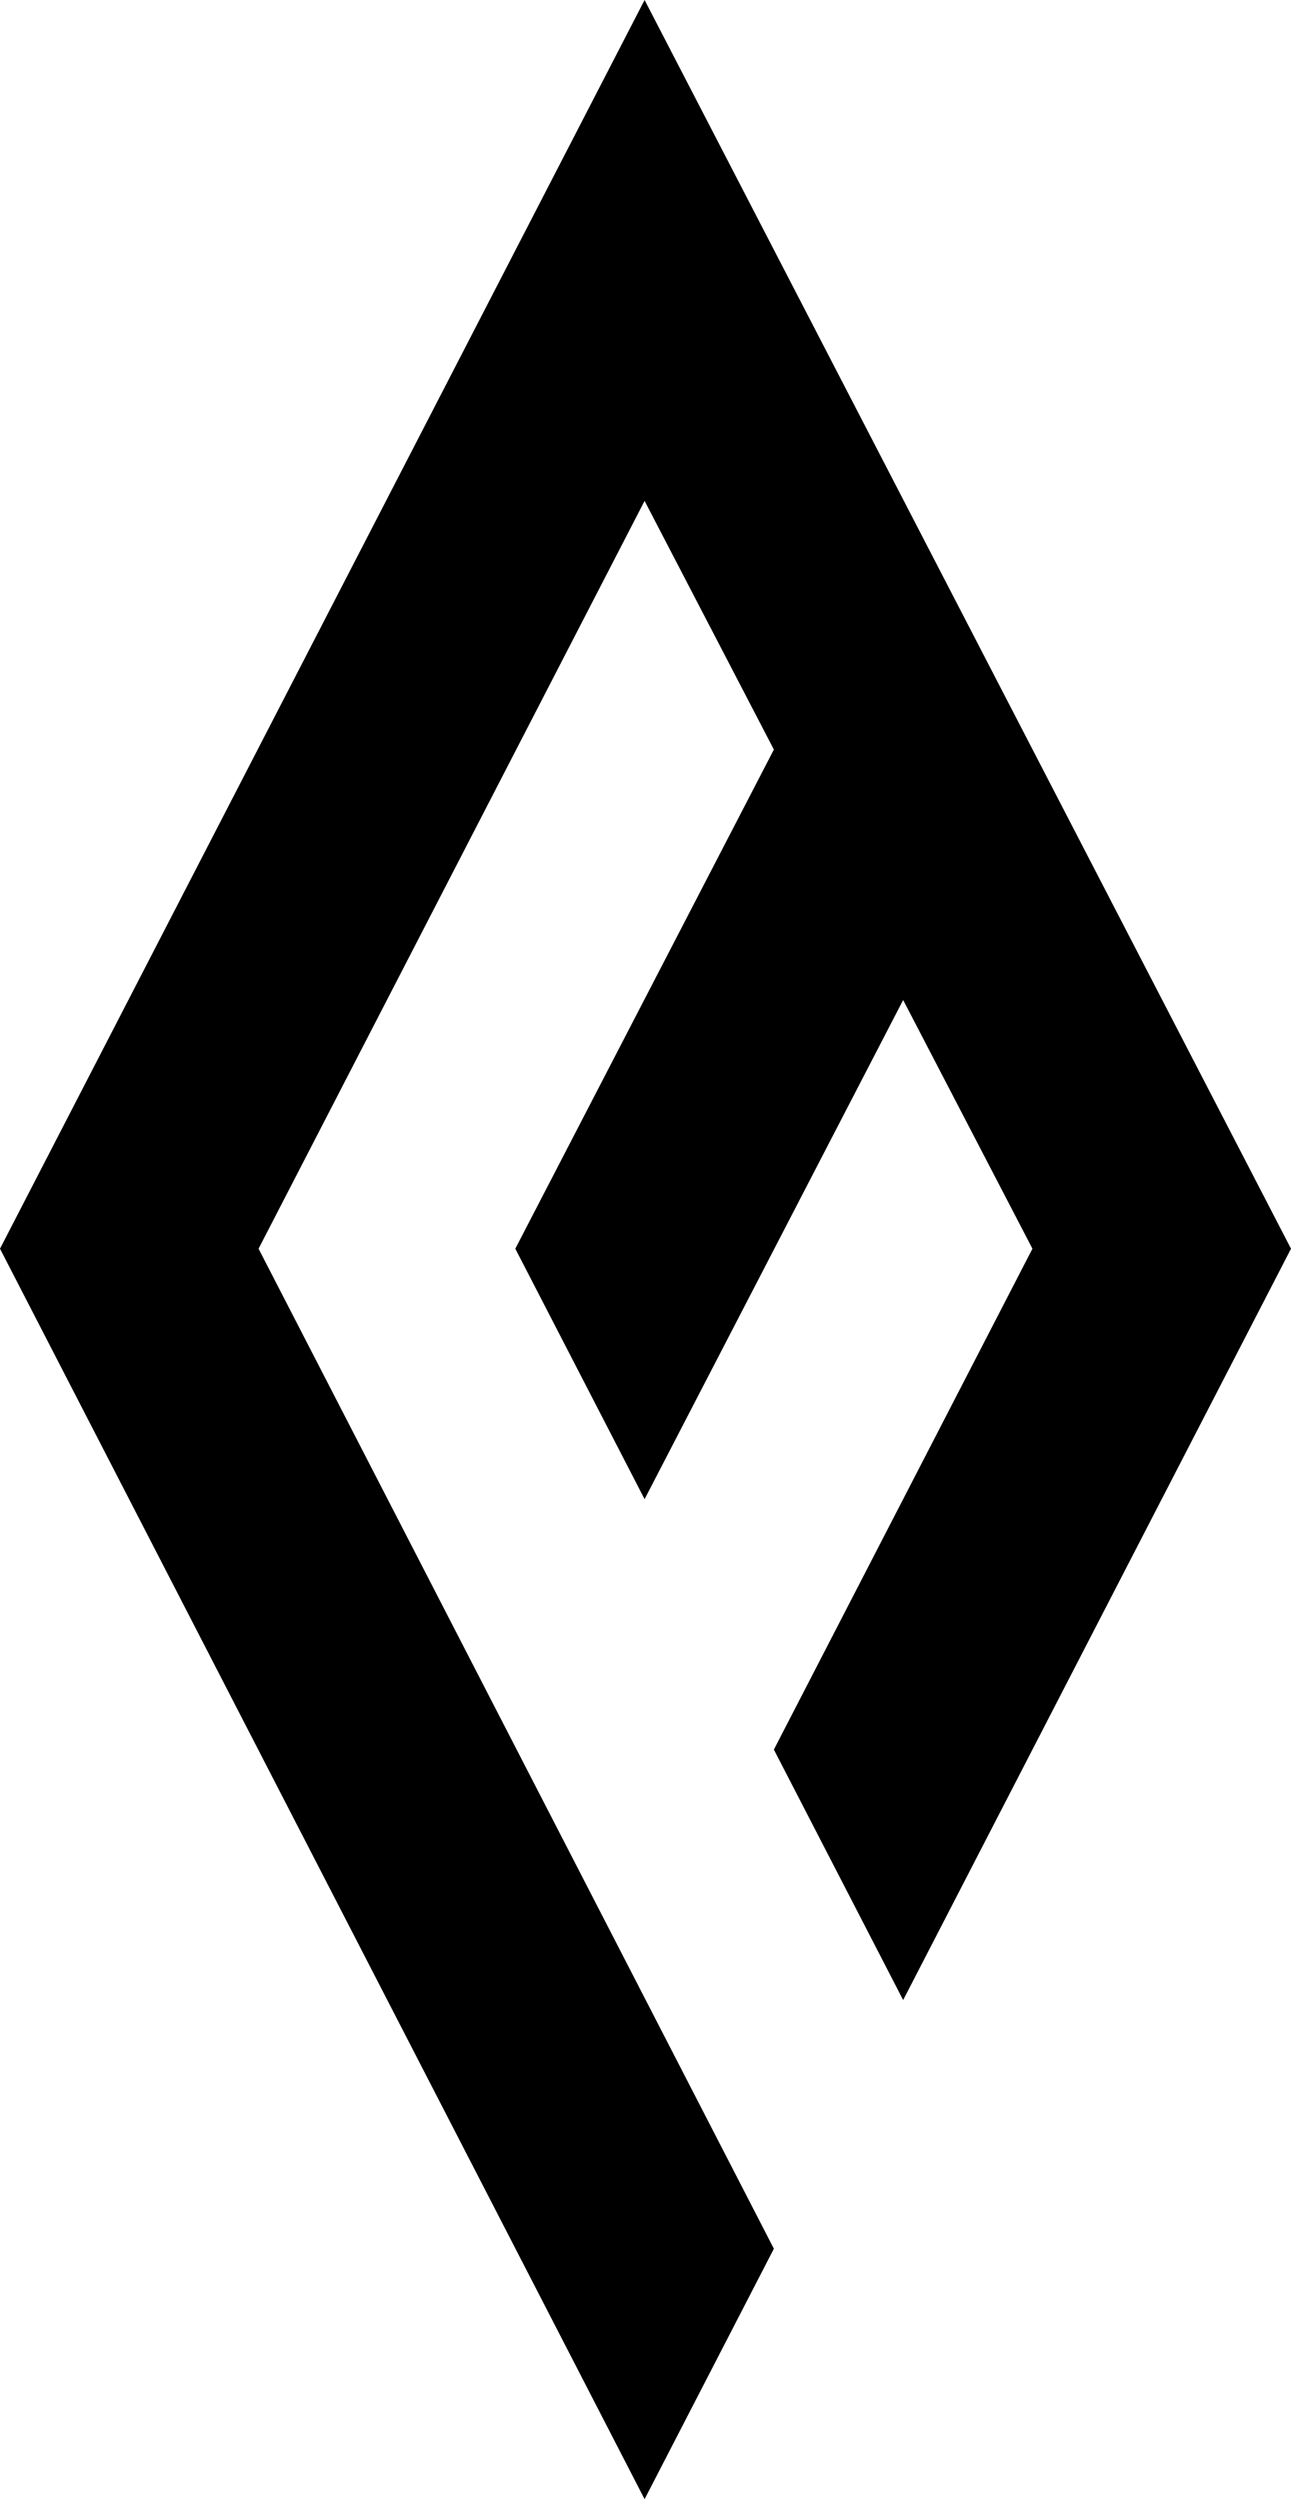 <?xml version="1.0" encoding="UTF-8" standalone="no"?>
<svg
   width="500"
   height="968.067"
   viewBox="0 0 500 968.067"
   fill="none"
   version="1.1"
   id="svg1"
   sodipodi:docname="Flapper3 logo.svg"
   inkscape:version="1.4 (86a8ad7, 2024-10-11)"
   xmlns:inkscape="http://www.inkscape.org/namespaces/inkscape"
   xmlns:sodipodi="http://sodipodi.sourceforge.net/DTD/sodipodi-0.dtd"
   xmlns="http://www.w3.org/2000/svg"
   xmlns:svg="http://www.w3.org/2000/svg">
  <defs
     id="defs1" />
  <sodipodi:namedview
     id="namedview1"
     pagecolor="#ffffff"
     bordercolor="#666666"
     borderopacity="1.0"
     inkscape:showpageshadow="2"
     inkscape:pageopacity="0.0"
     inkscape:pagecheckerboard="0"
     inkscape:deskcolor="#d1d1d1"
     inkscape:zoom="0.85534274"
     inkscape:cx="629.57218"
     inkscape:cy="413.28462"
     inkscape:window-width="3840"
     inkscape:window-height="2068"
     inkscape:window-x="-12"
     inkscape:window-y="-12"
     inkscape:window-maximized="1"
     inkscape:current-layer="svg1" />
  <path
     d="M 100.141,483.693 299.718,871.056 249.647,968.067 0,483.693 249.647,0 500,483.693 349.788,774.728 299.718,677.716 399.859,483.693 349.788,387.363 249.647,580.704 199.577,483.693 299.718,290.351 249.647,194.023 Z"
     fill="#ffffff"
     id="path1"
     style="fill:#000000;fill-opacity:1;stroke-width:15.647" />
</svg>
